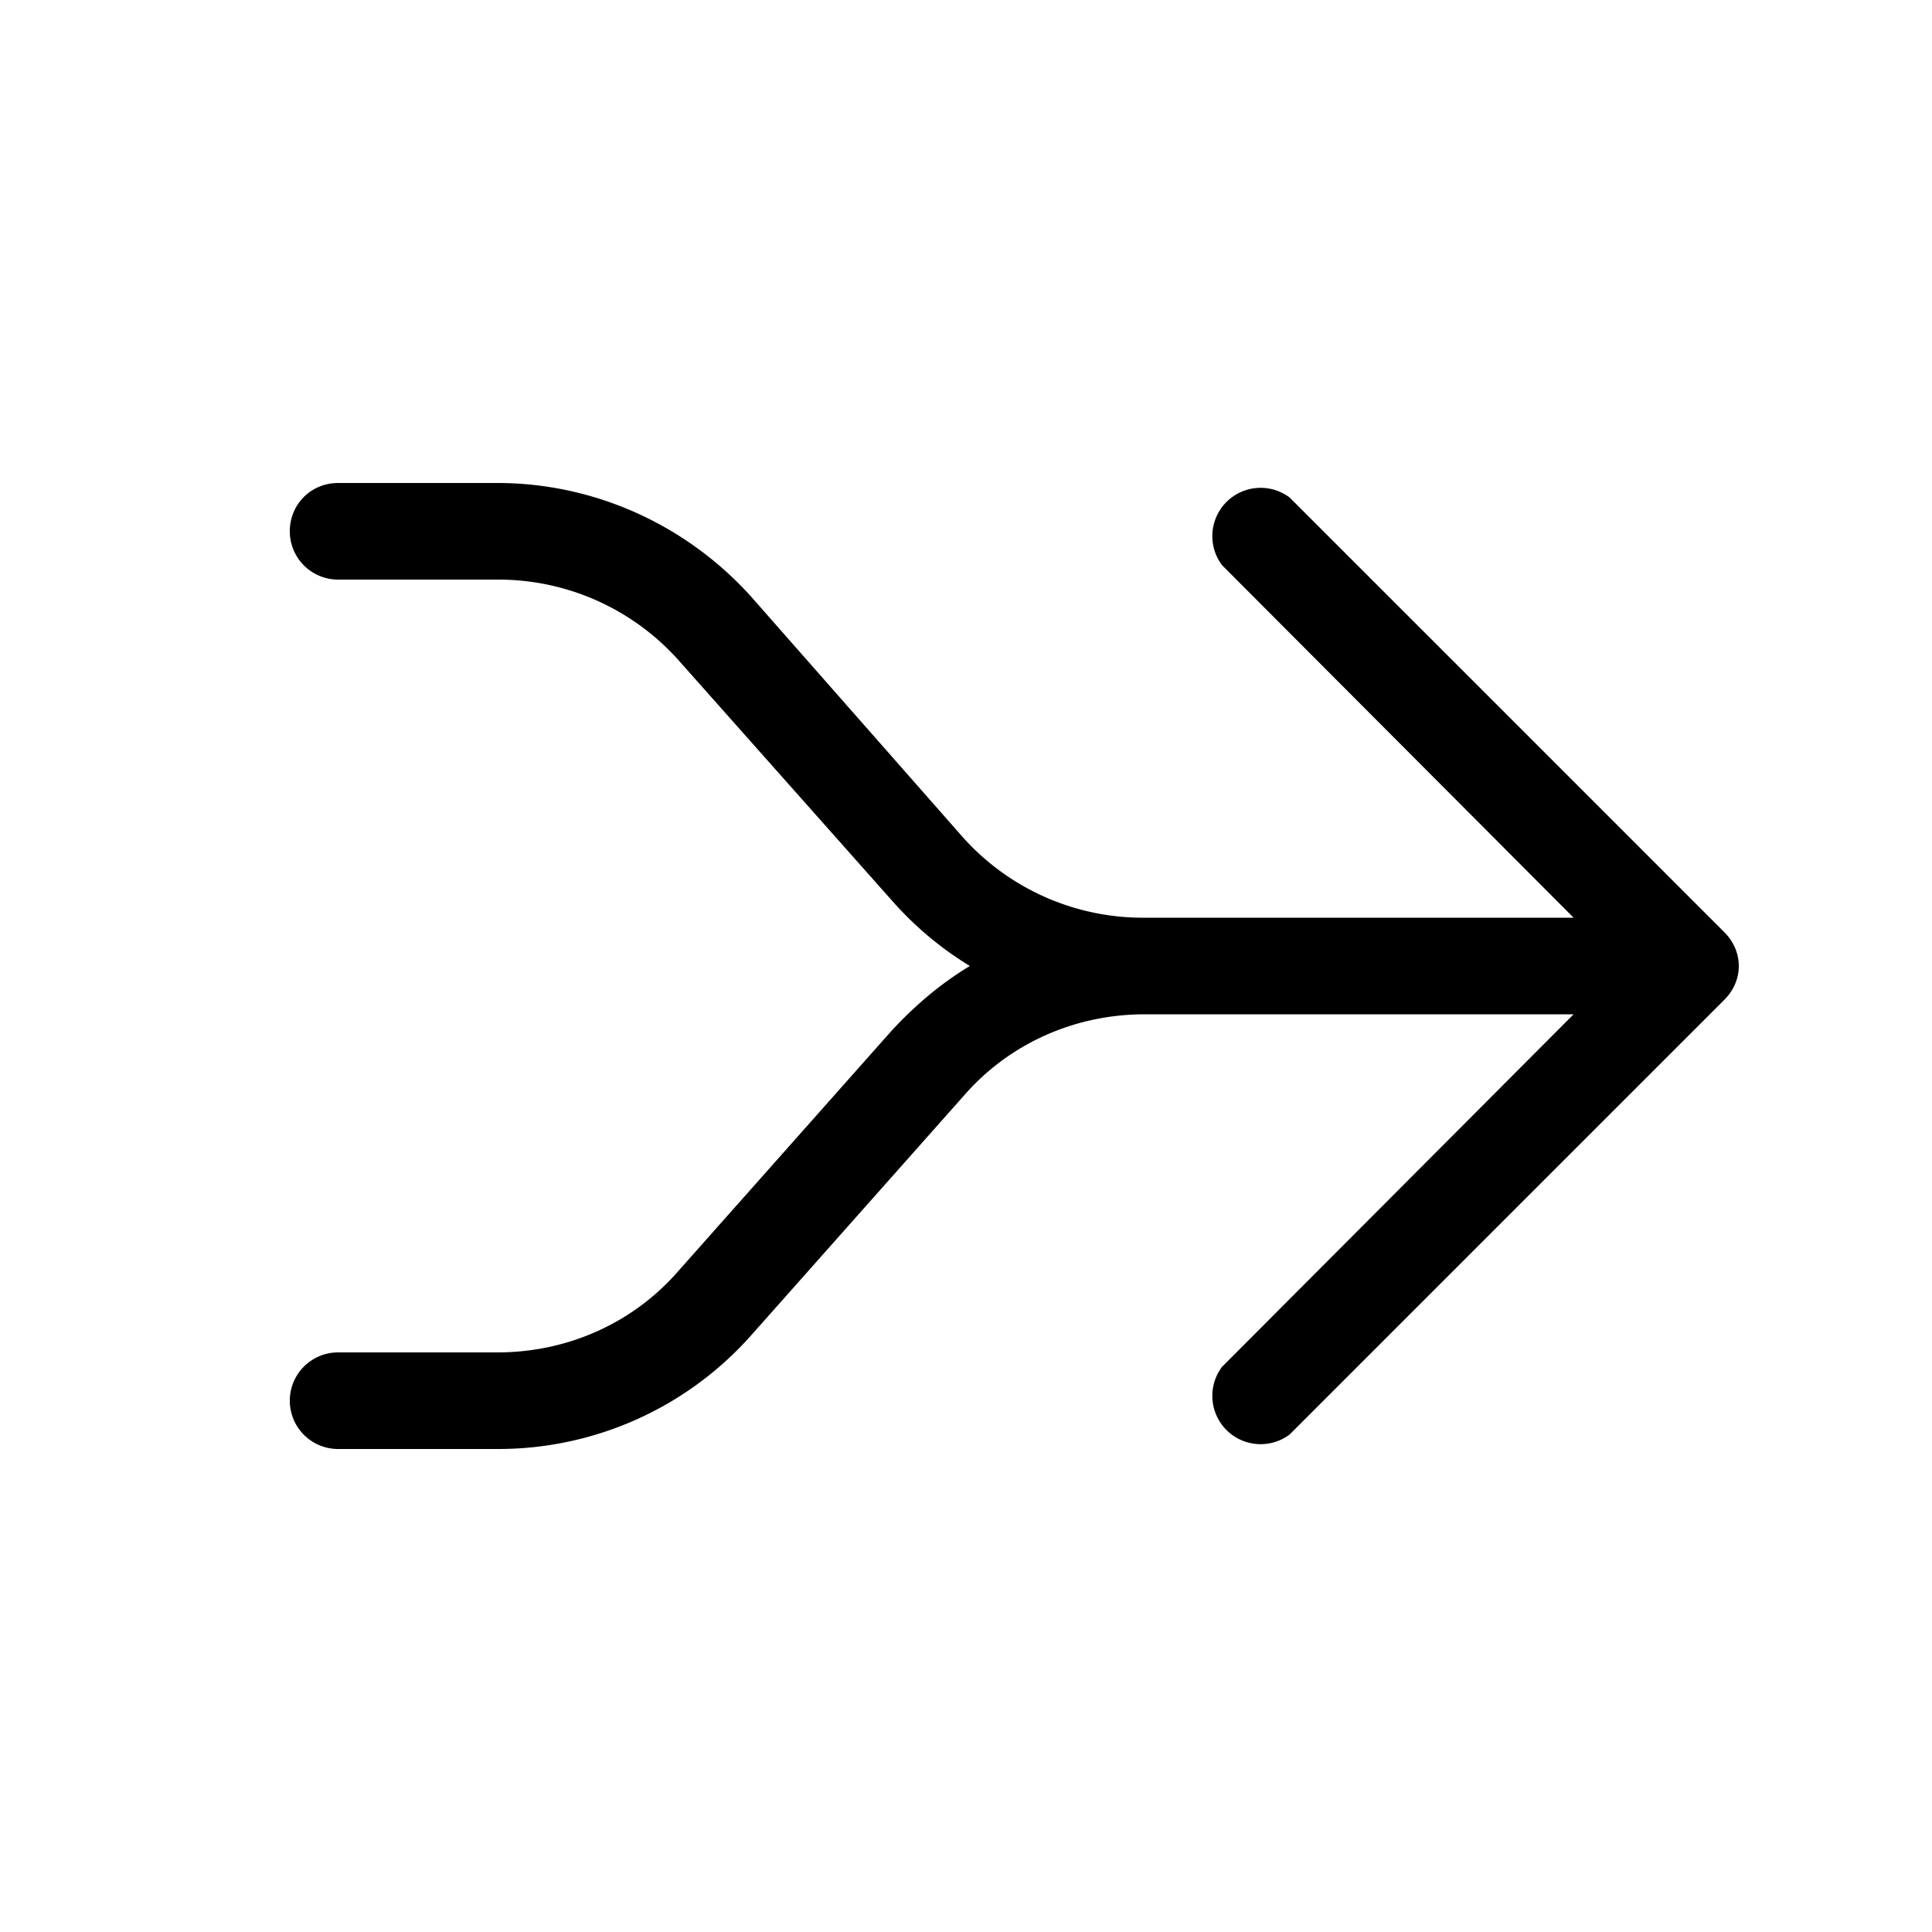 <svg width="20" height="20" viewBox="0 0 20 20" xmlns="http://www.w3.org/2000/svg"><path d="M3 5.5c0-.28.22-.5.5-.5h1.65c1 0 1.95.43 2.62 1.17l2.2 2.5a2.5 2.5 0 0 0 1.88.83h4.44l-3.64-3.65a.5.5 0 0 1 .7-.7l4.5 4.5c.2.2.2.5 0 .7l-4.5 4.5a.5.5 0 0 1-.7-.7l3.64-3.65h-4.44c-.72 0-1.4.3-1.87.84l-2.21 2.49A3.5 3.5 0 0 1 5.15 15H3.5a.5.5 0 0 1 0-1h1.65c.72 0 1.4-.3 1.87-.84l2.21-2.49c.24-.26.51-.49.81-.67a3.5 3.5 0 0 1-.8-.67l-2.22-2.5A2.5 2.5 0 0 0 5.15 6H3.5a.5.5 0 0 1-.5-.5Z"/></svg>